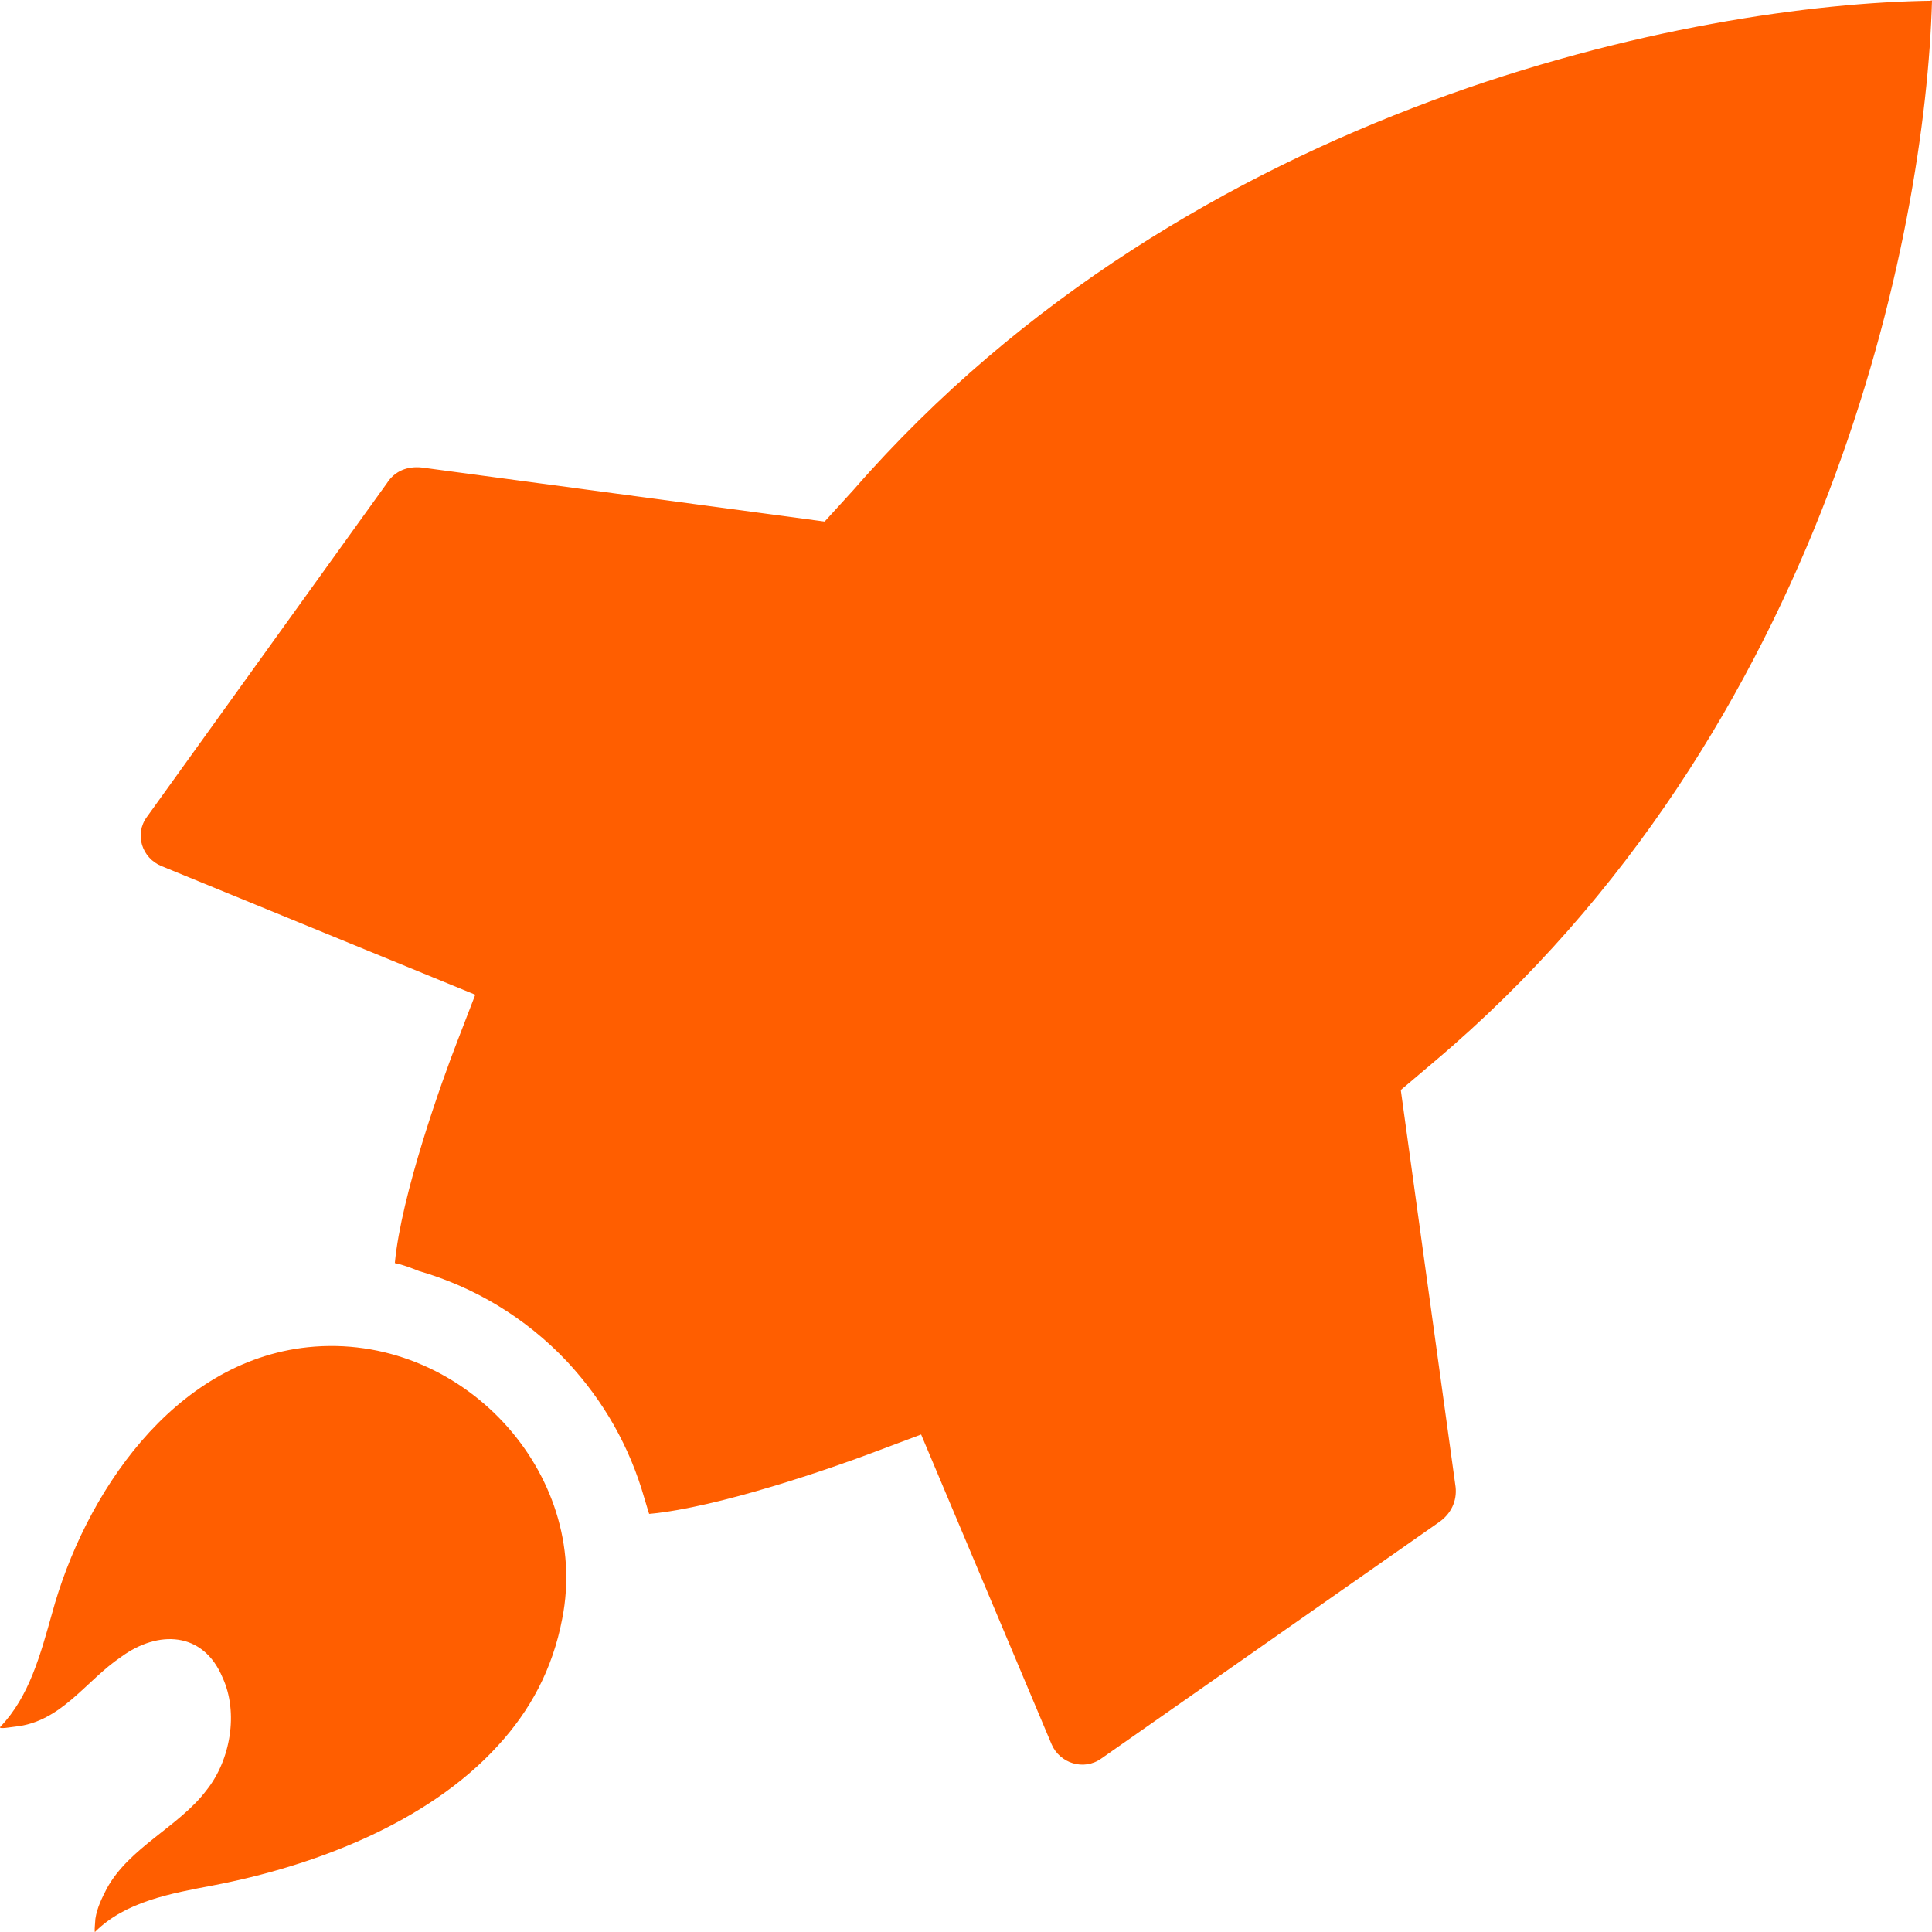 <svg width="22" height="22" viewBox="0 0 22 22" fill="none" xmlns="http://www.w3.org/2000/svg">
<path d="M3.506 15.341C1.966 15.504 0.958 17.023 0.591 18.378C0.463 18.831 0.335 19.319 0.005 19.662C-0.032 19.698 0.151 19.662 0.17 19.662C0.701 19.608 0.976 19.138 1.38 18.867C1.801 18.559 2.314 18.577 2.534 19.102C2.718 19.5 2.626 20.042 2.351 20.386C2.039 20.801 1.471 21.036 1.215 21.507C1.16 21.615 1.105 21.724 1.086 21.85C1.086 21.868 1.068 22.031 1.086 21.995C1.434 21.651 1.948 21.561 2.424 21.47C3.561 21.253 4.862 20.765 5.669 19.879C6.035 19.481 6.292 19.011 6.402 18.433C6.732 16.769 5.247 15.16 3.506 15.341L3.506 15.341Z" fill="#FF5E00"/>
<path d="M22 0.008C21.982 0.008 21.982 0.008 22 0.008C21.982 0.008 21.982 -0.01 22 0.008C19.306 0.044 13.569 1.165 9.72 5.577L9.39 5.939L4.807 5.324C4.642 5.306 4.496 5.36 4.404 5.505L1.673 9.302C1.526 9.501 1.618 9.772 1.838 9.862L5.412 11.327L5.21 11.851C5.027 12.321 4.569 13.605 4.496 14.383C4.587 14.401 4.679 14.437 4.77 14.473C5.394 14.654 5.98 14.998 6.457 15.504C6.878 15.956 7.172 16.48 7.337 17.059C7.355 17.113 7.373 17.185 7.392 17.239C8.18 17.167 9.481 16.715 9.958 16.534L10.489 16.335L11.974 19.861C12.066 20.078 12.341 20.169 12.542 20.024L16.391 17.33C16.52 17.239 16.593 17.095 16.575 16.932L15.951 12.412L16.336 12.086C20.809 8.307 21.927 2.648 22 0.008L22 0.008Z" fill="#FF5E00"/>
</svg>
